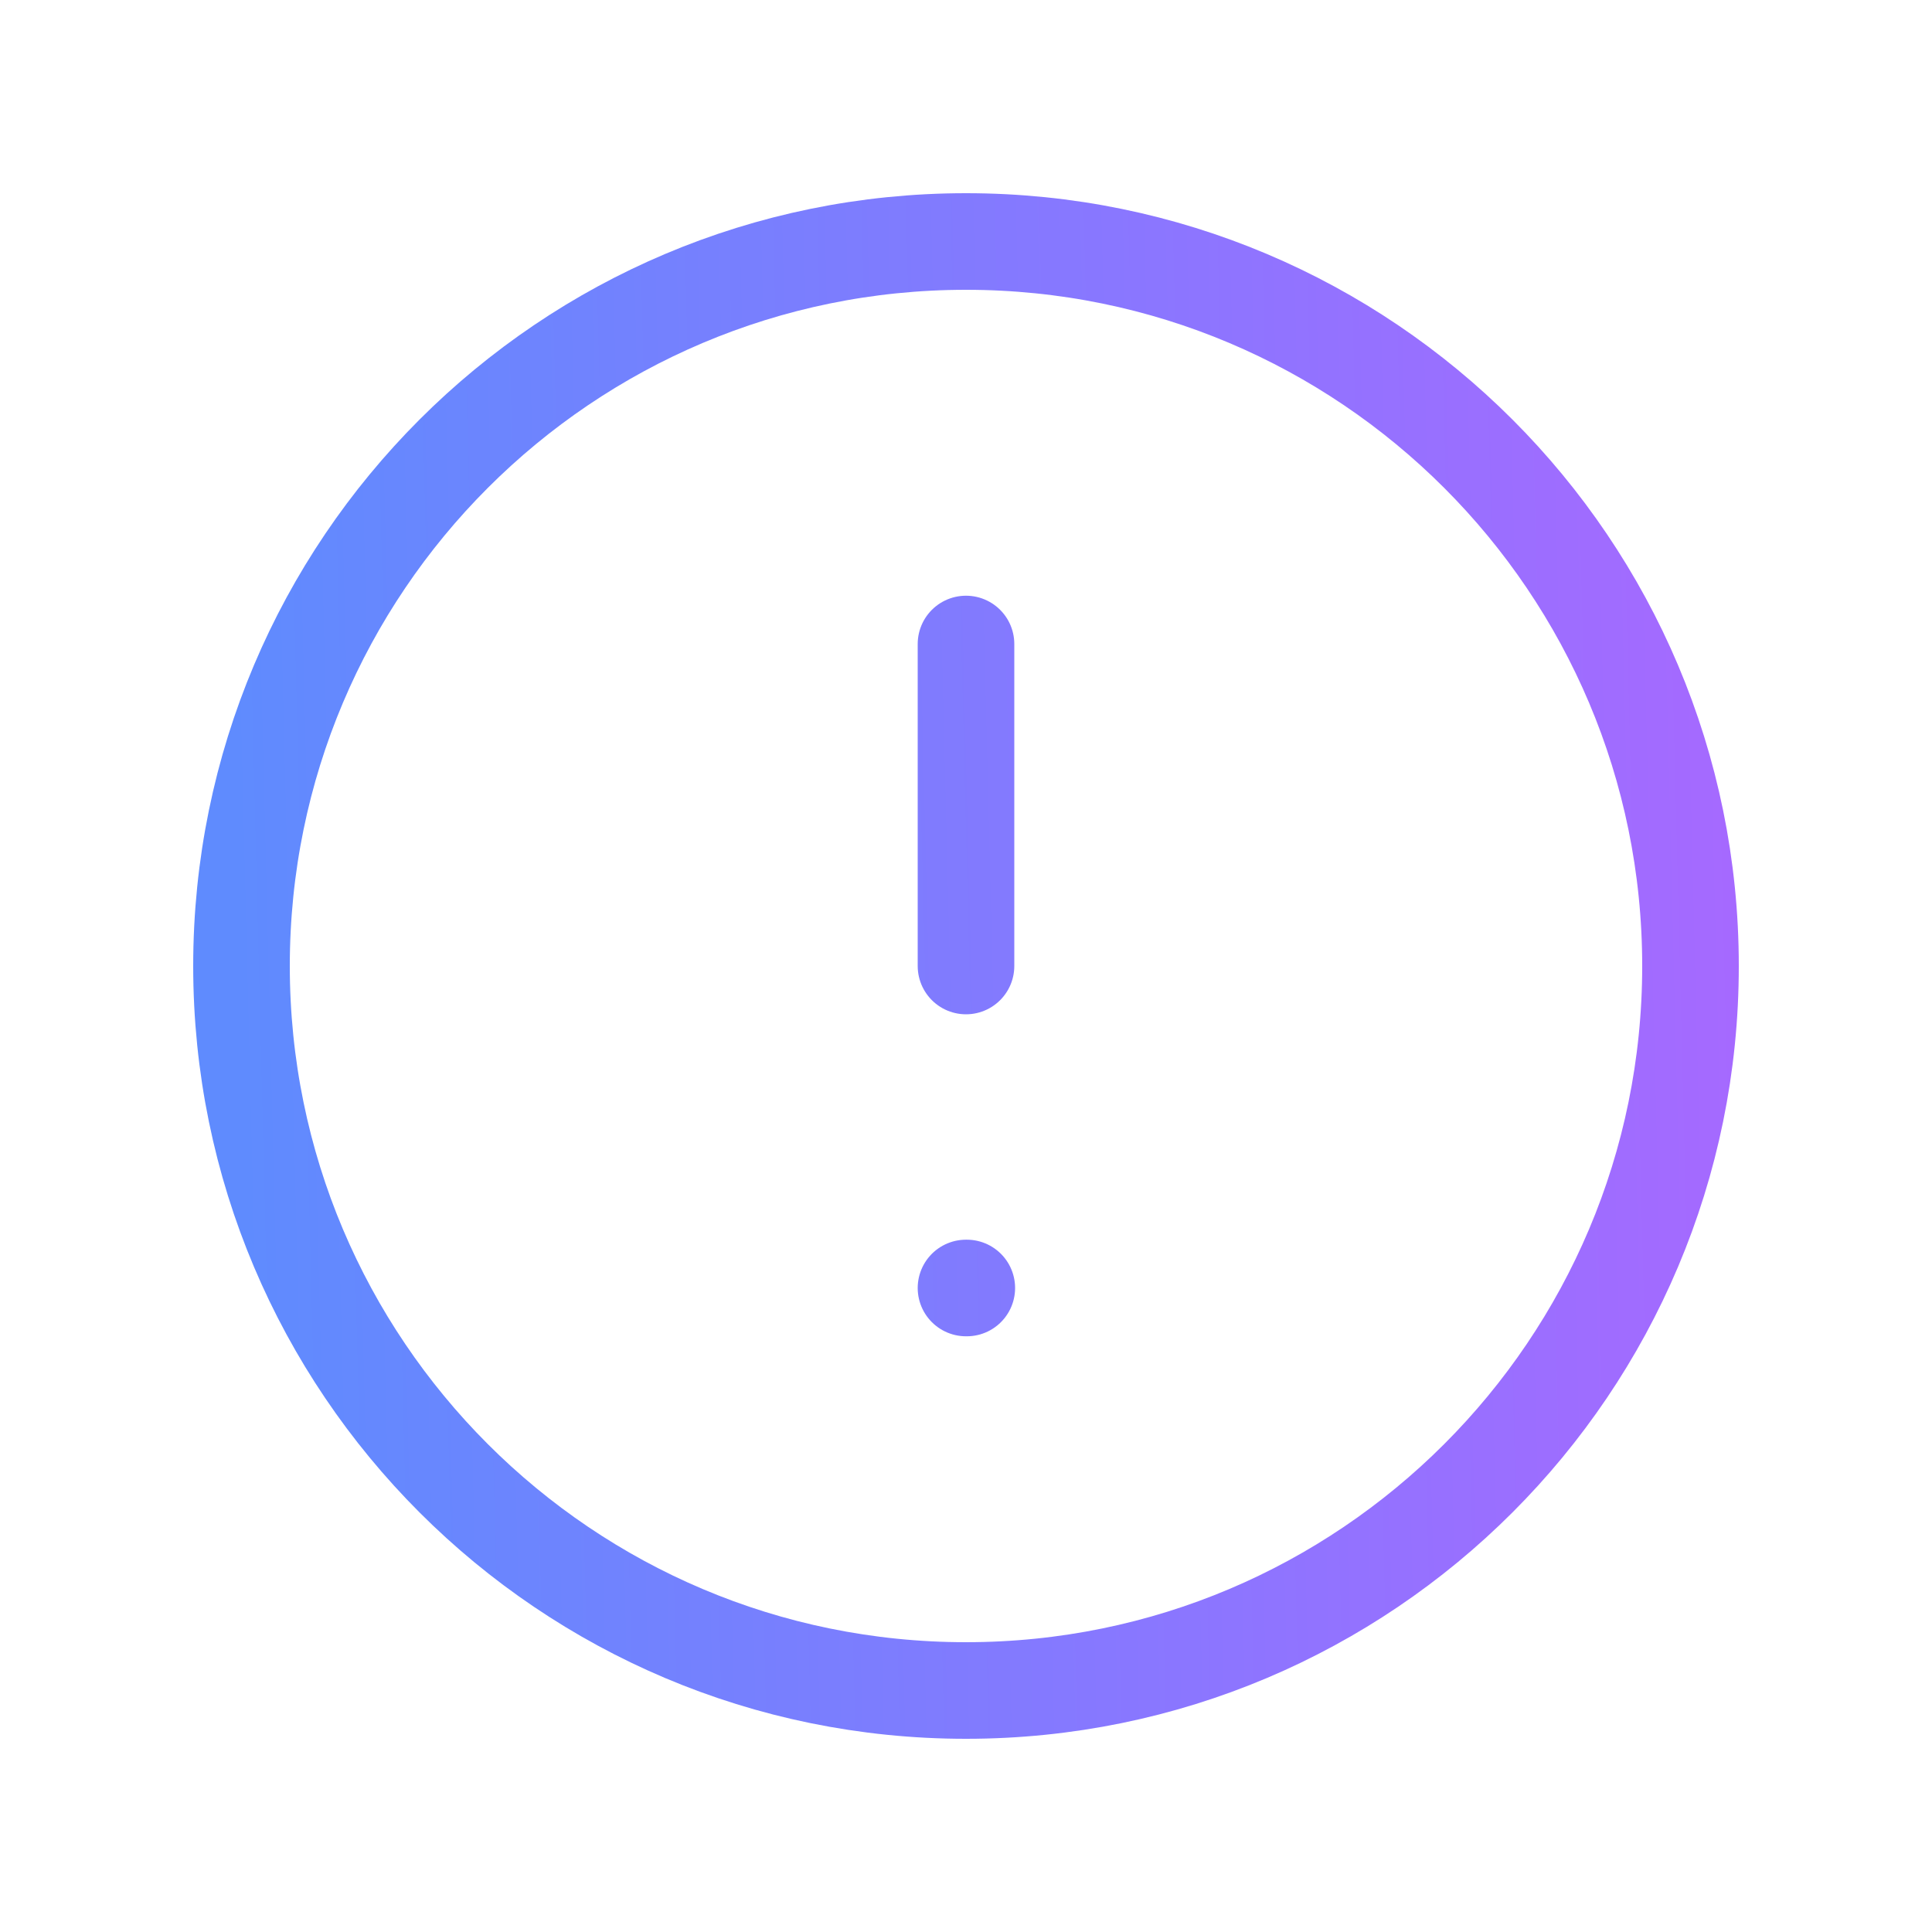 <svg width="56" height="56" viewBox="0 0 56 56" fill="none" xmlns="http://www.w3.org/2000/svg">
<path d="M28 18.667V28M28 37.333H28.023M49 28C49 39.598 39.598 49 28 49C16.402 49 7 39.598 7 28C7 16.402 16.402 7 28 7C39.598 7 49 16.402 49 28Z" stroke="url(#paint0_linear_2762_899)" stroke-width="2.8" stroke-linecap="round" stroke-linejoin="round"/>
<defs>
<linearGradient id="paint0_linear_2762_899" x1="7.385" y1="49" x2="52.408" y2="47.871" gradientUnits="userSpaceOnUse">
<stop stop-color="#5F8BFE"/>
<stop offset="1" stop-color="#A868FF"/>
</linearGradient>
</defs>
</svg>
